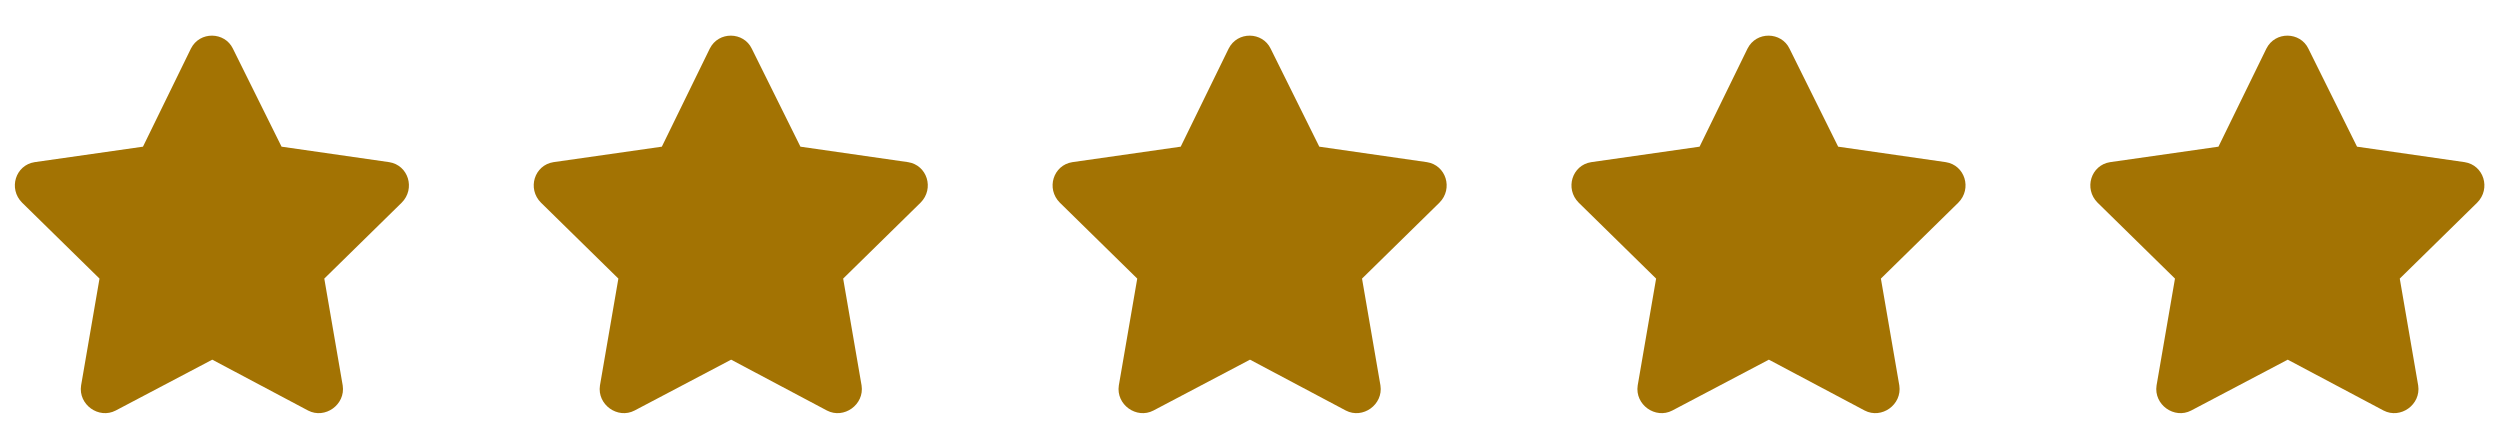 <svg width="106" height="19" viewBox="0 0 106 19" fill="none" xmlns="http://www.w3.org/2000/svg">
<path d="M8.094 2.062L6.062 6.219L1.469 6.875C0.656 7 0.344 8 0.938 8.594L4.219 11.812L3.438 16.344C3.312 17.156 4.188 17.781 4.906 17.406L9 15.25L13.062 17.406C13.781 17.781 14.656 17.156 14.531 16.344L13.75 11.812L17.031 8.594C17.625 8 17.312 7 16.5 6.875L11.938 6.219L9.875 2.062C9.531 1.344 8.469 1.312 8.094 2.062Z" fill="#A37303"/>
<path d="M30.094 2.062C30.469 1.312 31.531 1.344 31.875 2.062L33.938 6.219L38.5 6.875C39.312 7 39.625 8 39.031 8.594L35.75 11.812L36.531 16.344C36.656 17.156 35.781 17.781 35.062 17.406L31 15.25L26.906 17.406C26.188 17.781 25.312 17.156 25.438 16.344L26.219 11.812L22.938 8.594C22.344 8 22.656 7 23.469 6.875L28.062 6.219L30.094 2.062Z" fill="#A37303"/>
<path d="M52.094 2.062L50.062 6.219L45.469 6.875C44.656 7 44.344 8 44.938 8.594L48.219 11.812L47.438 16.344C47.312 17.156 48.188 17.781 48.906 17.406L53 15.25L57.062 17.406C57.781 17.781 58.656 17.156 58.531 16.344L57.75 11.812L61.031 8.594C61.625 8 61.312 7 60.5 6.875L55.938 6.219L53.875 2.062C53.531 1.344 52.469 1.312 52.094 2.062Z" fill="#A37303"/>
<path d="M74.094 2.062C74.469 1.312 75.531 1.344 75.875 2.062L77.938 6.219L82.5 6.875C83.312 7 83.625 8 83.031 8.594L79.75 11.812L80.531 16.344C80.656 17.156 79.781 17.781 79.062 17.406L75 15.25L70.906 17.406C70.188 17.781 69.312 17.156 69.438 16.344L70.219 11.812L66.938 8.594C66.344 8 66.656 7 67.469 6.875L72.062 6.219L74.094 2.062Z" fill="#A37303"/>
<path d="M96.094 2.062L94.062 6.219L89.469 6.875C88.656 7 88.344 8 88.938 8.594L92.219 11.812L91.438 16.344C91.312 17.156 92.188 17.781 92.906 17.406L97 15.25L101.062 17.406C101.781 17.781 102.656 17.156 102.531 16.344L101.75 11.812L105.031 8.594C105.625 8 105.312 7 104.5 6.875L99.938 6.219L97.875 2.062C97.531 1.344 96.469 1.312 96.094 2.062Z" fill="#A37303"/>
</svg>
